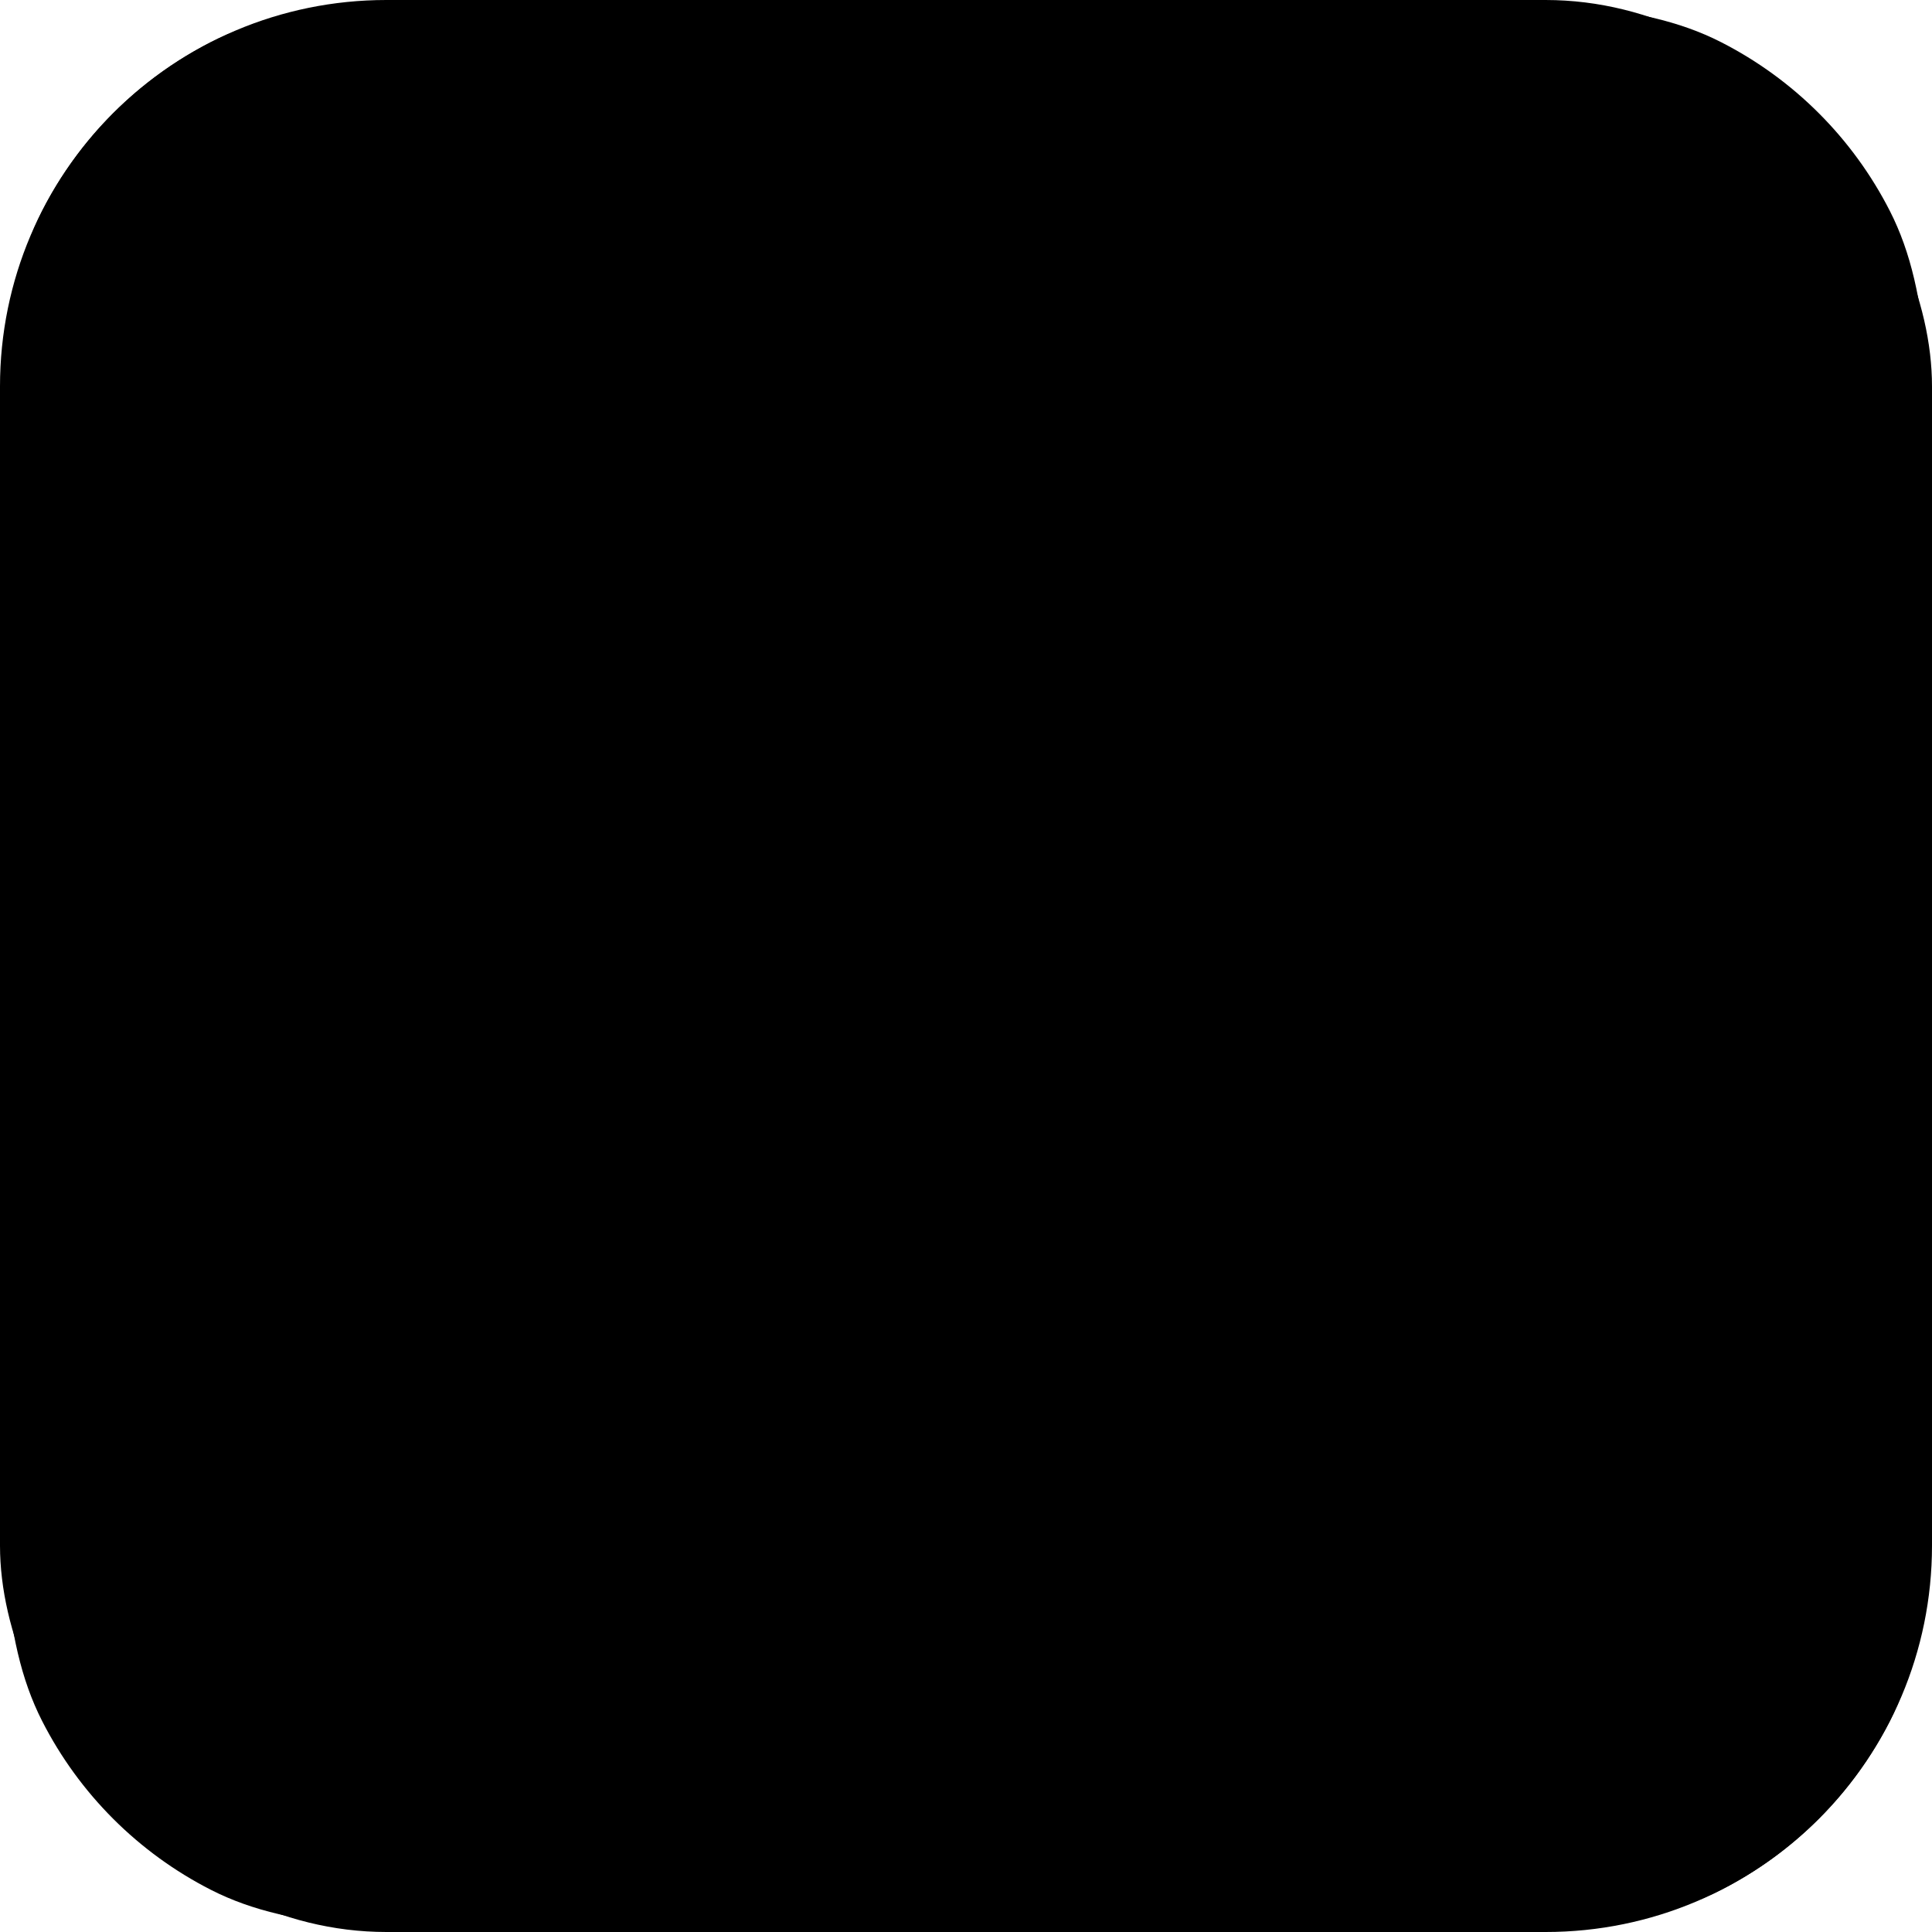 <svg width="16" height="16" viewBox="0 0 16 16" fill="none" xmlns="http://www.w3.org/2000/svg">
<rect width="16" height="16" rx="3.2" fill="black"/>
<path d="M0 10.88C0 12.672 0 13.568 0.349 14.253C0.656 14.855 1.145 15.344 1.747 15.651C2.432 16 3.328 16 5.12 16H10.88C12.672 16 13.568 16 14.253 15.651C14.855 15.344 15.344 14.855 15.651 14.253C16 13.568 16 12.672 16 10.88V5.12C16 3.328 16 2.432 15.651 1.747C15.344 1.145 14.855 0.656 14.253 0.349C13.568 0 12.672 0 10.88 0H5.12C3.328 0 2.432 0 1.747 0.349C1.145 0.656 0.656 1.145 0.349 1.747C0 2.432 0 3.328 0 5.12V10.88Z" fill="black"/>
<path d="M4 6.222H9.778V12H4V6.222Z" fill="black"/>
<path d="M6.222 4H12V9.778H6.222V4Z" fill="black"/>
<path d="M6.222 6.222H9.778V9.778H6.222V6.222Z" fill="black"/>
</svg>
